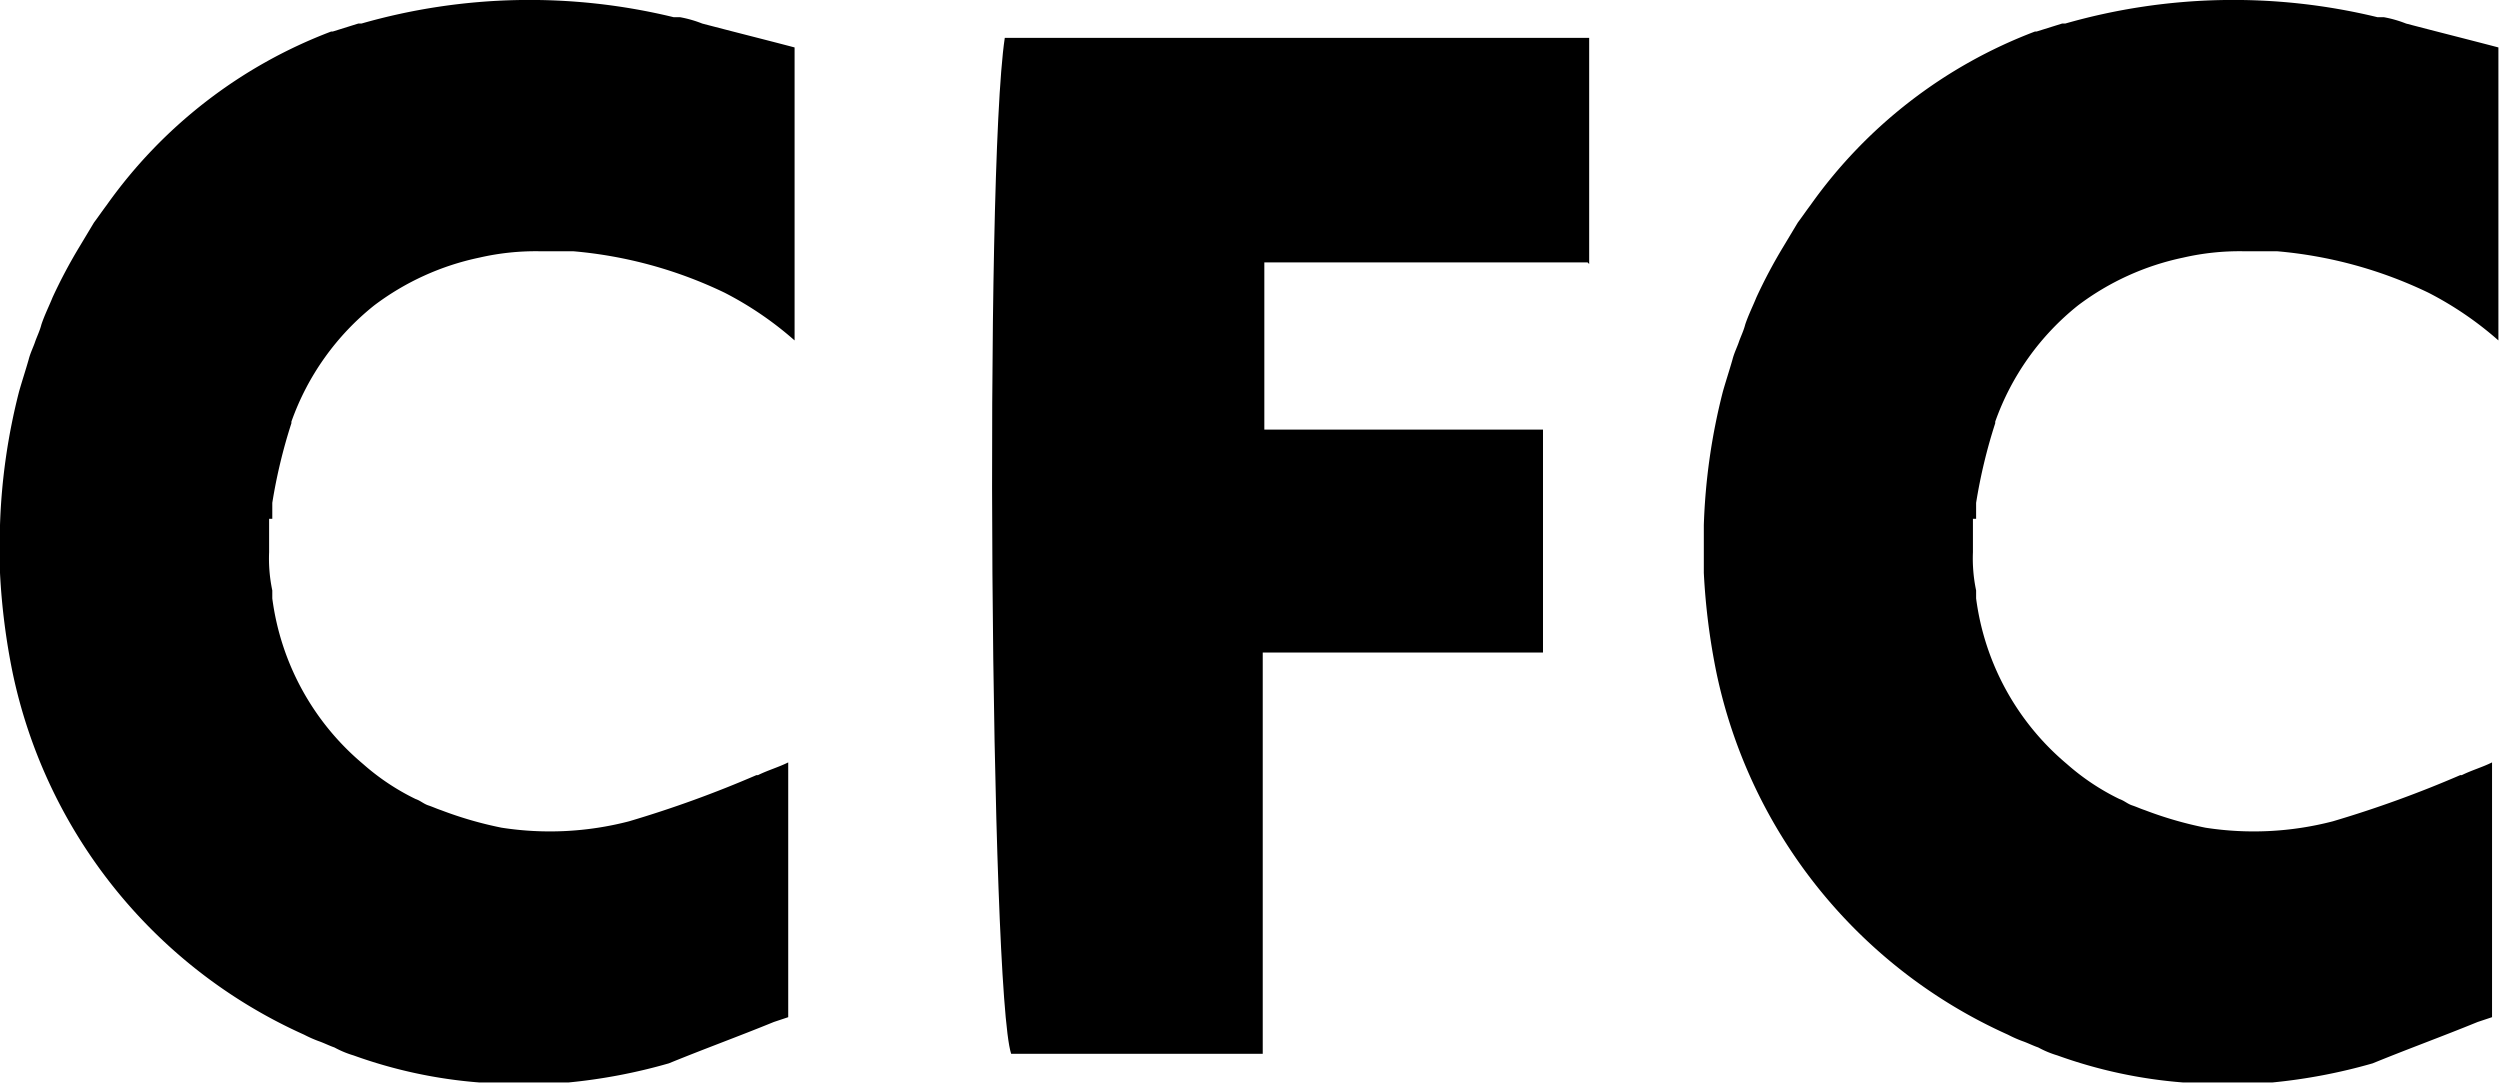 <?xml version="1.0" encoding="UTF-8"?>
<svg xmlns="http://www.w3.org/2000/svg" width="157" height="68" viewBox="0 0 157 68">
  <g id="CFC-logo" transform="translate(-11.8 -40.921)">
    <g id="Group_1" data-name="Group 1">
      <path id="Path_1" data-name="Path 1" d="M28.7,73.5v2.1a9.737,9.737,0,0,0,.2,2.4v.5a16.333,16.333,0,0,0,5.7,10.4h0a14.61,14.61,0,0,0,3.3,2.2c.3.1.5.3.8.4s.5.2.8.3a23.76,23.76,0,0,0,3.8,1.1,19.757,19.757,0,0,0,8-.4,70.615,70.615,0,0,0,8-2.9h.1c.6-.3,1.3-.5,1.9-.8v16l-.9.3c-2.2.9-4.4,1.7-6.6,2.6a34.962,34.962,0,0,1-6.3,1.2H41.9a30.1,30.1,0,0,1-7.9-1.7h0a6.117,6.117,0,0,1-1.2-.5c-.3-.1-.7-.3-1-.4a7.93,7.93,0,0,1-.9-.4A32.144,32.144,0,0,1,12.6,83.2h0a41.691,41.691,0,0,1-.8-6.3v-3A38.682,38.682,0,0,1,13,65.5c.2-.7.4-1.3.6-2,.1-.4.3-.8.4-1.1s.3-.7.4-1.1c.2-.6.5-1.2.7-1.7a32.388,32.388,0,0,1,1.7-3.2l.9-1.5c.3-.4.5-.7.8-1.1A30.547,30.547,0,0,1,32.6,42.9h.1l1.6-.5h.2A38.323,38.323,0,0,1,54.1,42h.4a7.366,7.366,0,0,1,1.4.4c1.9.5,3.9,1,5.8,1.5V62.3a21.413,21.413,0,0,0-4.4-3h0a27.324,27.324,0,0,0-9.5-2.6H45.7a15.814,15.814,0,0,0-3.8.4,16.605,16.605,0,0,0-6.6,3h0a16.3,16.3,0,0,0-5.2,7.3v.1a33.329,33.329,0,0,0-1.2,5v1h-.2Z"></path>
      <path id="Path_2" data-name="Path 2" d="M135.7,73.5v2.1a9.737,9.737,0,0,0,.2,2.4v.5a16.333,16.333,0,0,0,5.7,10.4h0a14.61,14.61,0,0,0,3.3,2.2c.3.1.5.3.8.4s.5.2.8.3a23.76,23.76,0,0,0,3.8,1.1,19.757,19.757,0,0,0,8-.4,70.616,70.616,0,0,0,8-2.9h.1c.6-.3,1.3-.5,1.9-.8v16l-.9.3c-2.2.9-4.4,1.7-6.6,2.6a34.962,34.962,0,0,1-6.3,1.2h-5.6a30.1,30.1,0,0,1-7.9-1.7h0a6.117,6.117,0,0,1-1.2-.5c-.3-.1-.7-.3-1-.4a7.93,7.93,0,0,1-.9-.4,32.144,32.144,0,0,1-18.3-22.7h0a41.692,41.692,0,0,1-.8-6.3v-3a38.682,38.682,0,0,1,1.2-8.4c.2-.7.4-1.3.6-2,.1-.4.3-.8.4-1.1s.3-.7.4-1.1c.2-.6.5-1.2.7-1.7a32.389,32.389,0,0,1,1.7-3.2l.9-1.5c.3-.4.5-.7.8-1.1a30.547,30.547,0,0,1,14.1-10.9h.1l1.6-.5h.2a38.323,38.323,0,0,1,19.6-.4h.4a7.366,7.366,0,0,1,1.4.4c1.9.5,3.9,1,5.8,1.5V62.3a21.413,21.413,0,0,0-4.4-3h0a27.324,27.324,0,0,0-9.5-2.6h-2.1a15.814,15.814,0,0,0-3.8.4,16.606,16.606,0,0,0-6.6,3h0a16.3,16.3,0,0,0-5.2,7.3v.1a33.33,33.33,0,0,0-1.2,5v1h-.2Z"></path>
      <path id="Path_3" data-name="Path 3" d="M111.5,57.4H91.2V67.9h17.5v14H91.1v25.2H75.3c-1.3-4-1.7-55.1-.4-63.8h36.7V57.5h0Z"></path>
    </g>
    <rect id="Rectangle_1" data-name="Rectangle 1" width="157" height="68" transform="translate(11.8 40.921)" fill="none"></rect>
  </g>
</svg>
